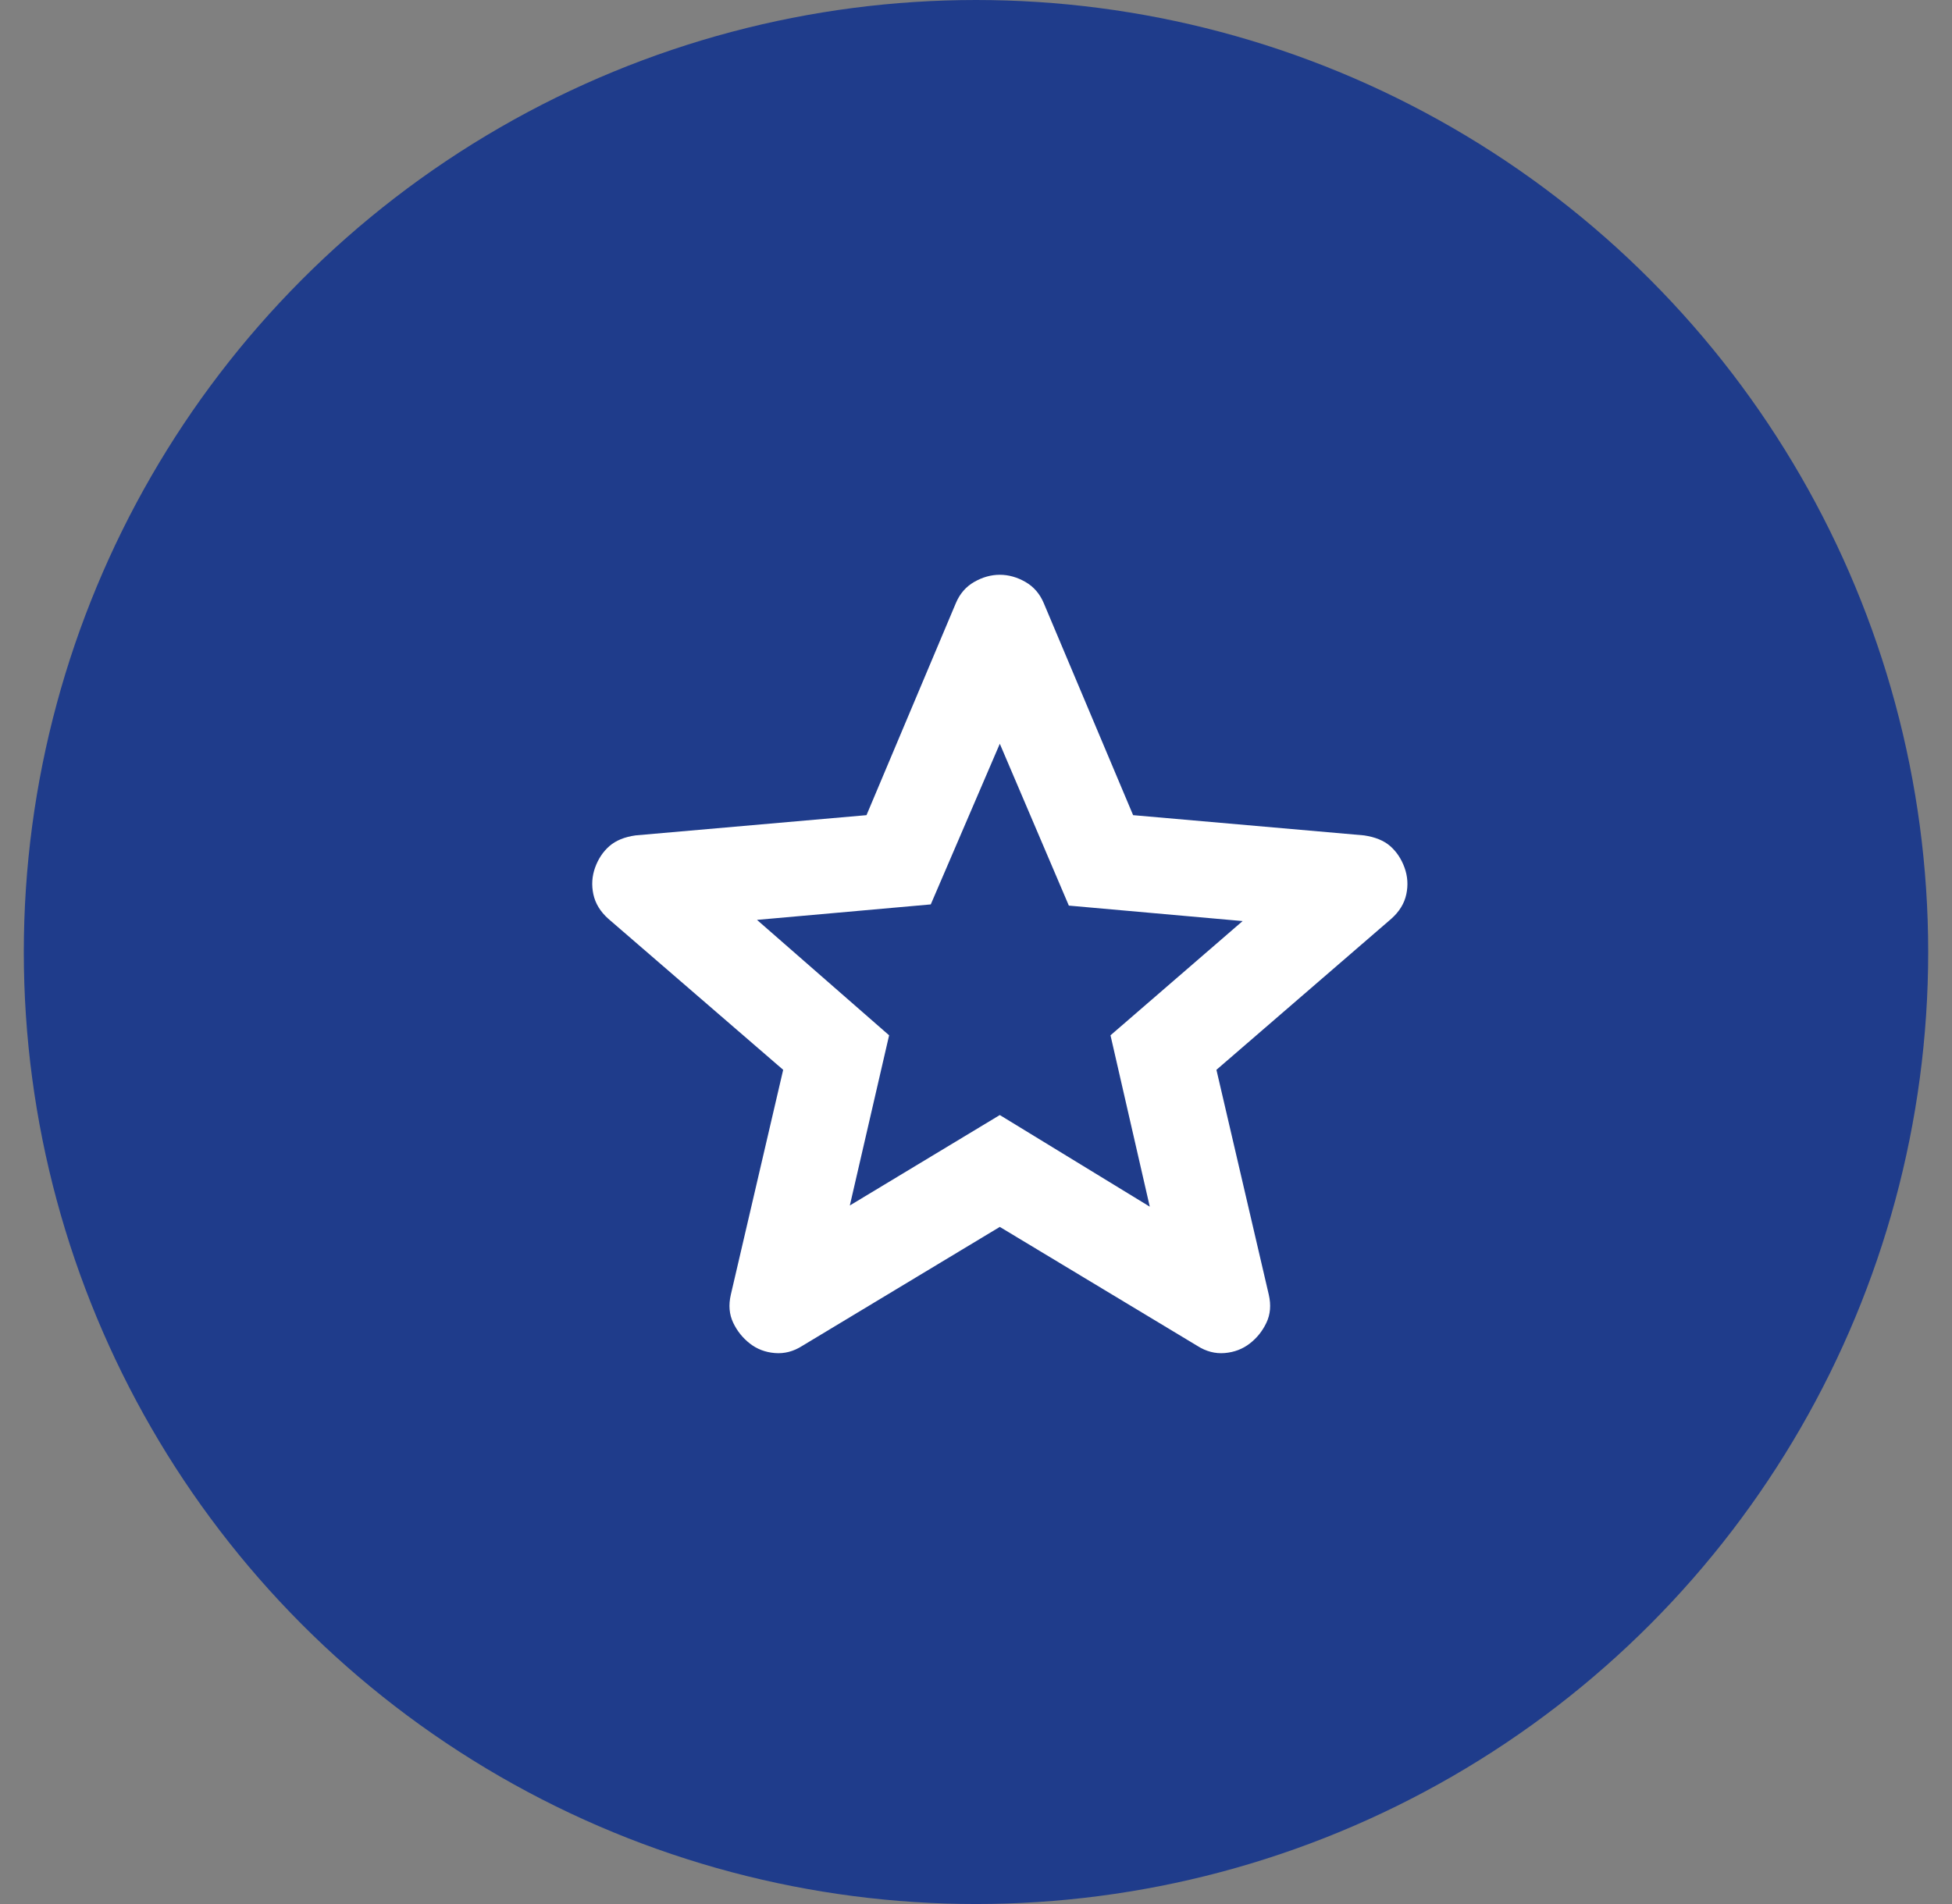 <svg width="41" height="40" viewBox="0 0 41 40" fill="none" xmlns="http://www.w3.org/2000/svg">
<rect x="0" y="0" width="41" height="40" fill="#808080" stroke="none"/>
<circle cx="20.5" cy="20" r="20" fill="#1F3C8B"/>
<path d="M17.85 25.325L21 23.425L24.15 25.35L23.325 21.75L26.1 19.35L22.45 19.025L21 15.625L19.55 19L15.9 19.325L18.675 21.75L17.85 25.325ZM21 25.775L16.85 28.275C16.667 28.392 16.475 28.442 16.275 28.425C16.075 28.409 15.9 28.342 15.75 28.225C15.6 28.108 15.483 27.963 15.4 27.788C15.317 27.613 15.3 27.418 15.35 27.2L16.45 22.475L12.775 19.3C12.608 19.15 12.504 18.979 12.463 18.787C12.422 18.595 12.434 18.408 12.5 18.225C12.566 18.043 12.666 17.892 12.8 17.775C12.934 17.658 13.117 17.583 13.35 17.55L18.2 17.125L20.075 12.675C20.158 12.475 20.288 12.325 20.463 12.225C20.638 12.125 20.817 12.075 21 12.075C21.183 12.075 21.362 12.125 21.537 12.225C21.712 12.325 21.842 12.475 21.925 12.675L23.8 17.125L28.65 17.55C28.883 17.584 29.067 17.659 29.2 17.775C29.333 17.892 29.433 18.042 29.5 18.225C29.567 18.409 29.579 18.596 29.538 18.788C29.497 18.98 29.392 19.151 29.225 19.3L25.55 22.475L26.65 27.2C26.7 27.417 26.683 27.613 26.6 27.788C26.517 27.963 26.4 28.109 26.25 28.225C26.1 28.341 25.925 28.408 25.725 28.425C25.525 28.442 25.333 28.392 25.15 28.275L21 25.775Z" fill="white"/>
</svg>
